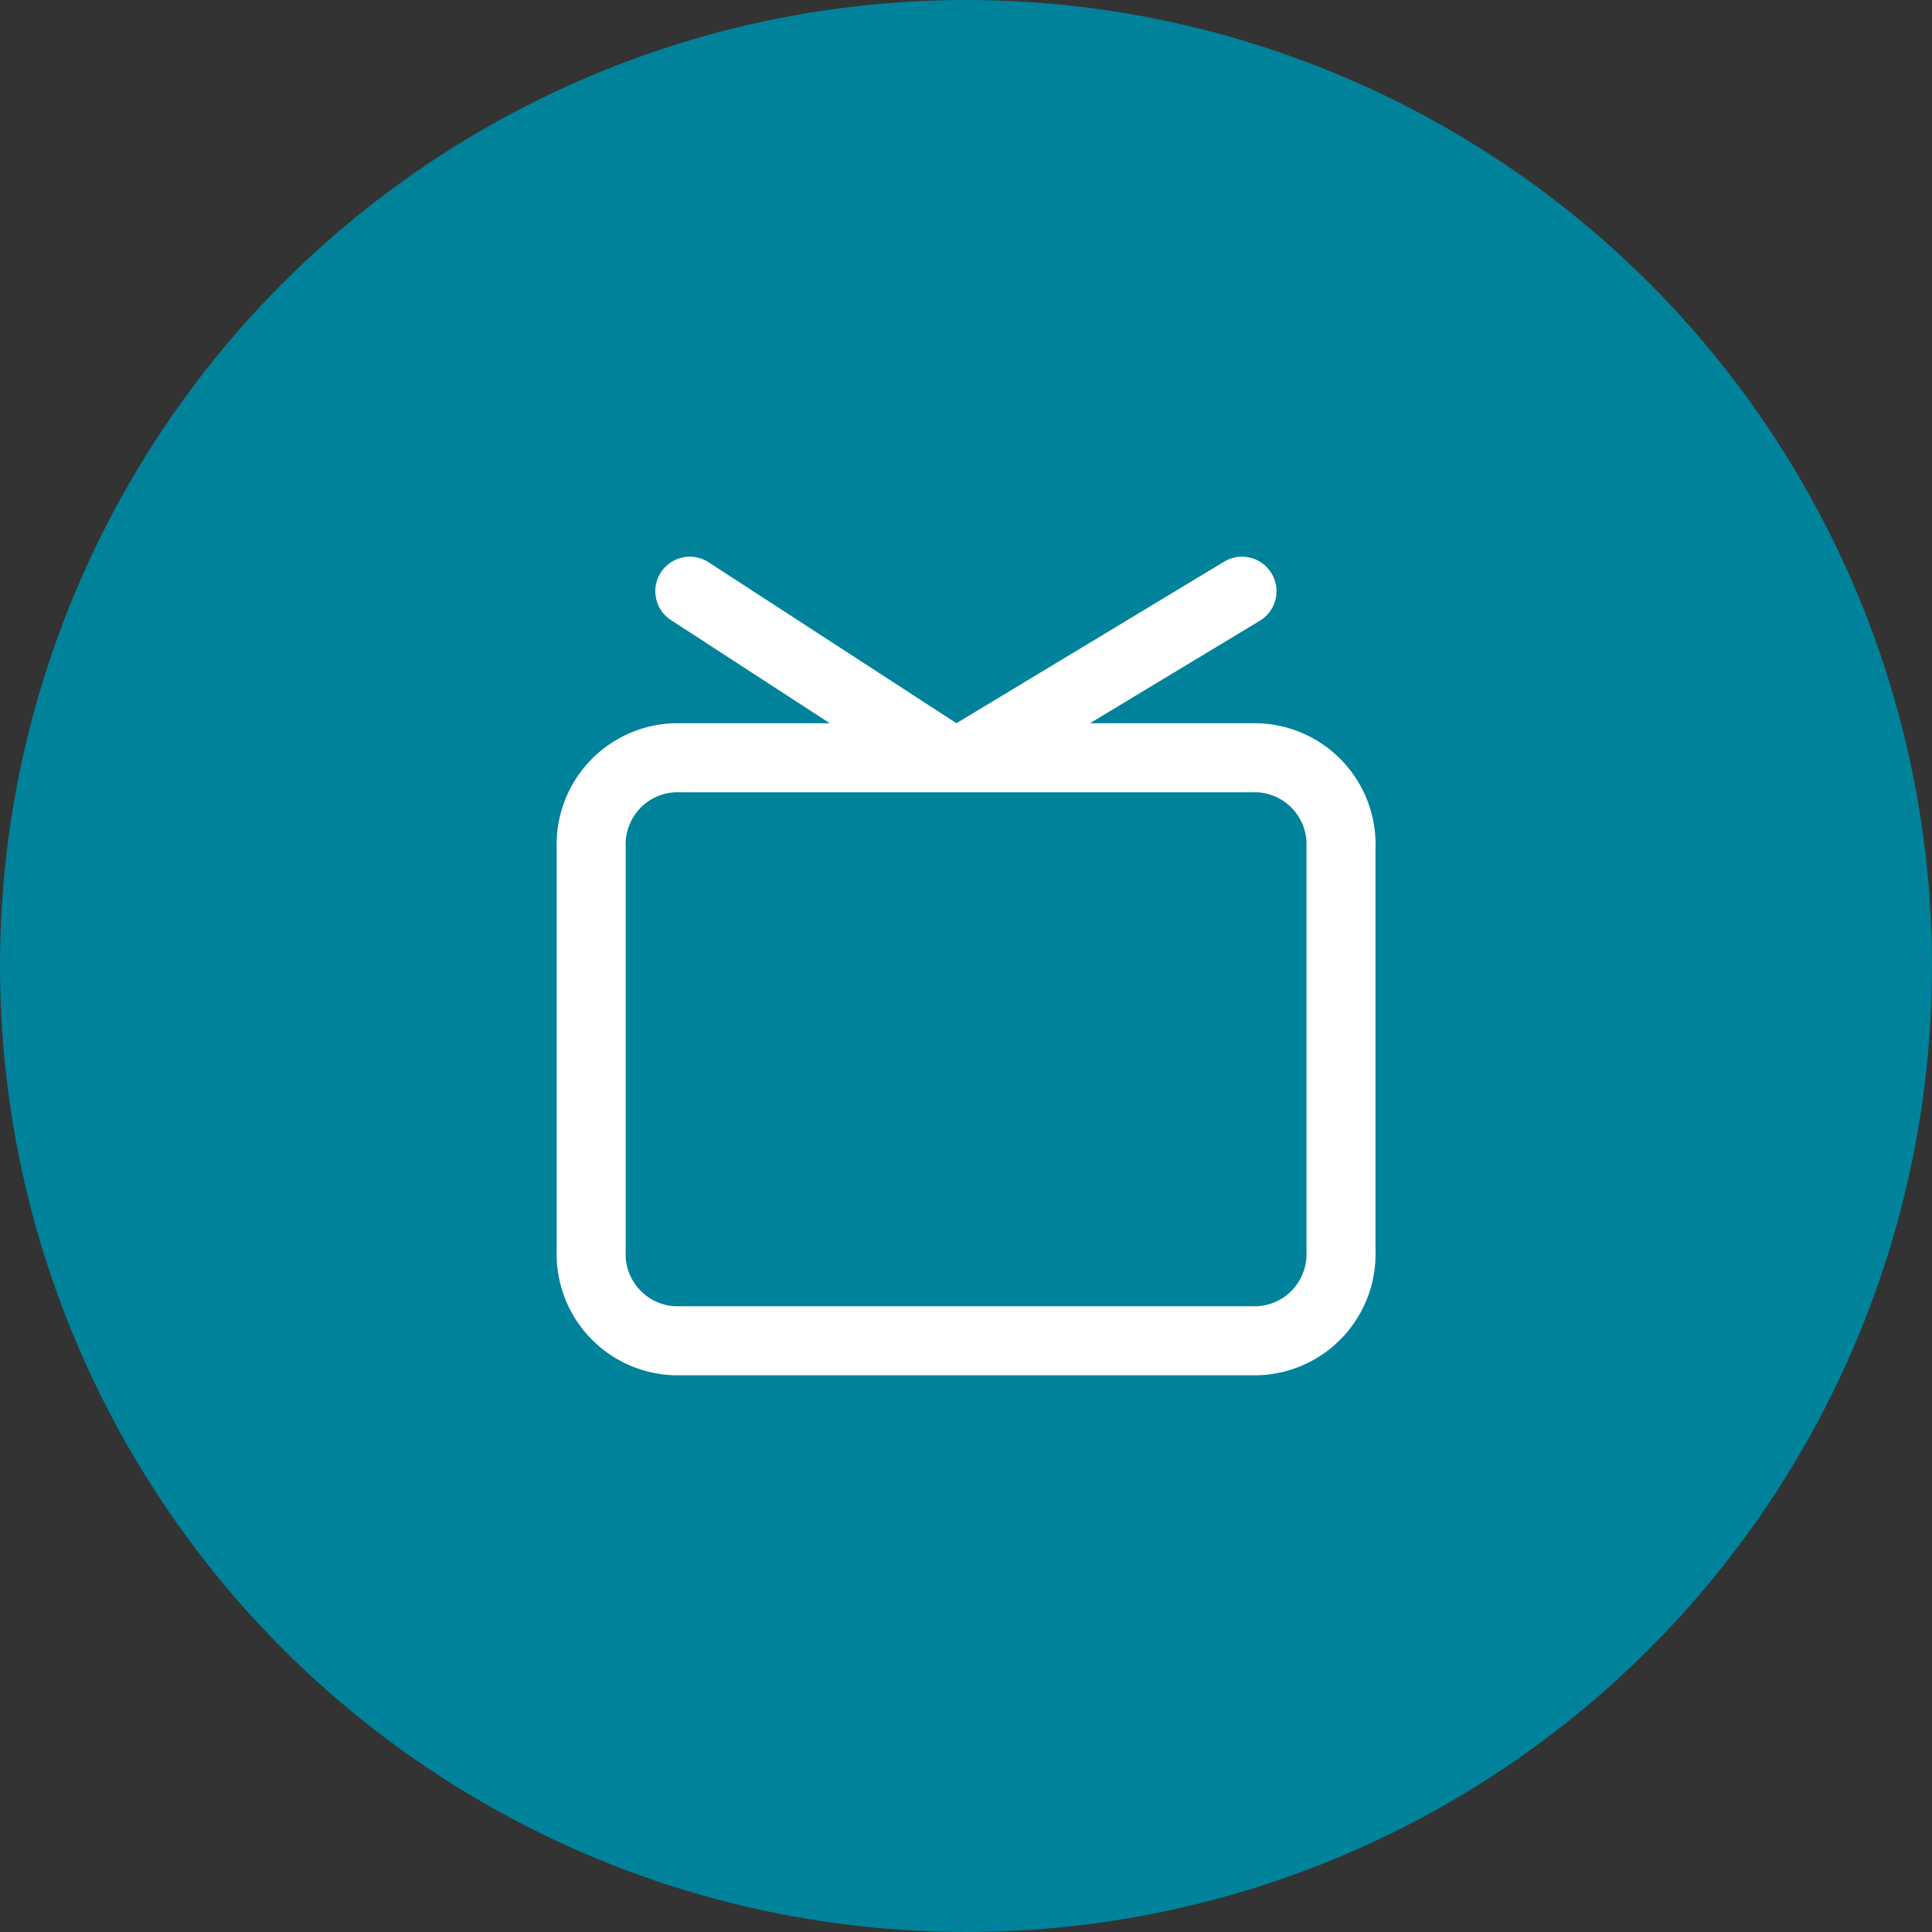 <svg xmlns="http://www.w3.org/2000/svg" width="42" height="42" viewBox="0 0 42 42">
  <rect x="0" y="0" width="42" height="42" fill="#333333" stroke="none"/>
  <g id="Group_44580" data-name="Group 44580" transform="translate(-444 -758)">
    <circle id="Ellipse_3420" data-name="Ellipse 3420" cx="21" cy="21" r="21" transform="translate(444 758)" fill="#00829b"/>
    <path id="Path_54461" data-name="Path 54461" d="M11.148,6.621l6-3.621M10.719,6.621,5.144,3M3,8.571a1.884,1.884,0,0,1,1.811-1.95H17.485A1.884,1.884,0,0,1,19.3,8.571v8.774a1.884,1.884,0,0,1-1.811,1.95H4.811A1.884,1.884,0,0,1,3,17.346Z" transform="translate(453.852 767.852)" fill="none" stroke="#fff" stroke-linecap="round" stroke-linejoin="round" stroke-width="1.5"/>
  </g>
</svg>
